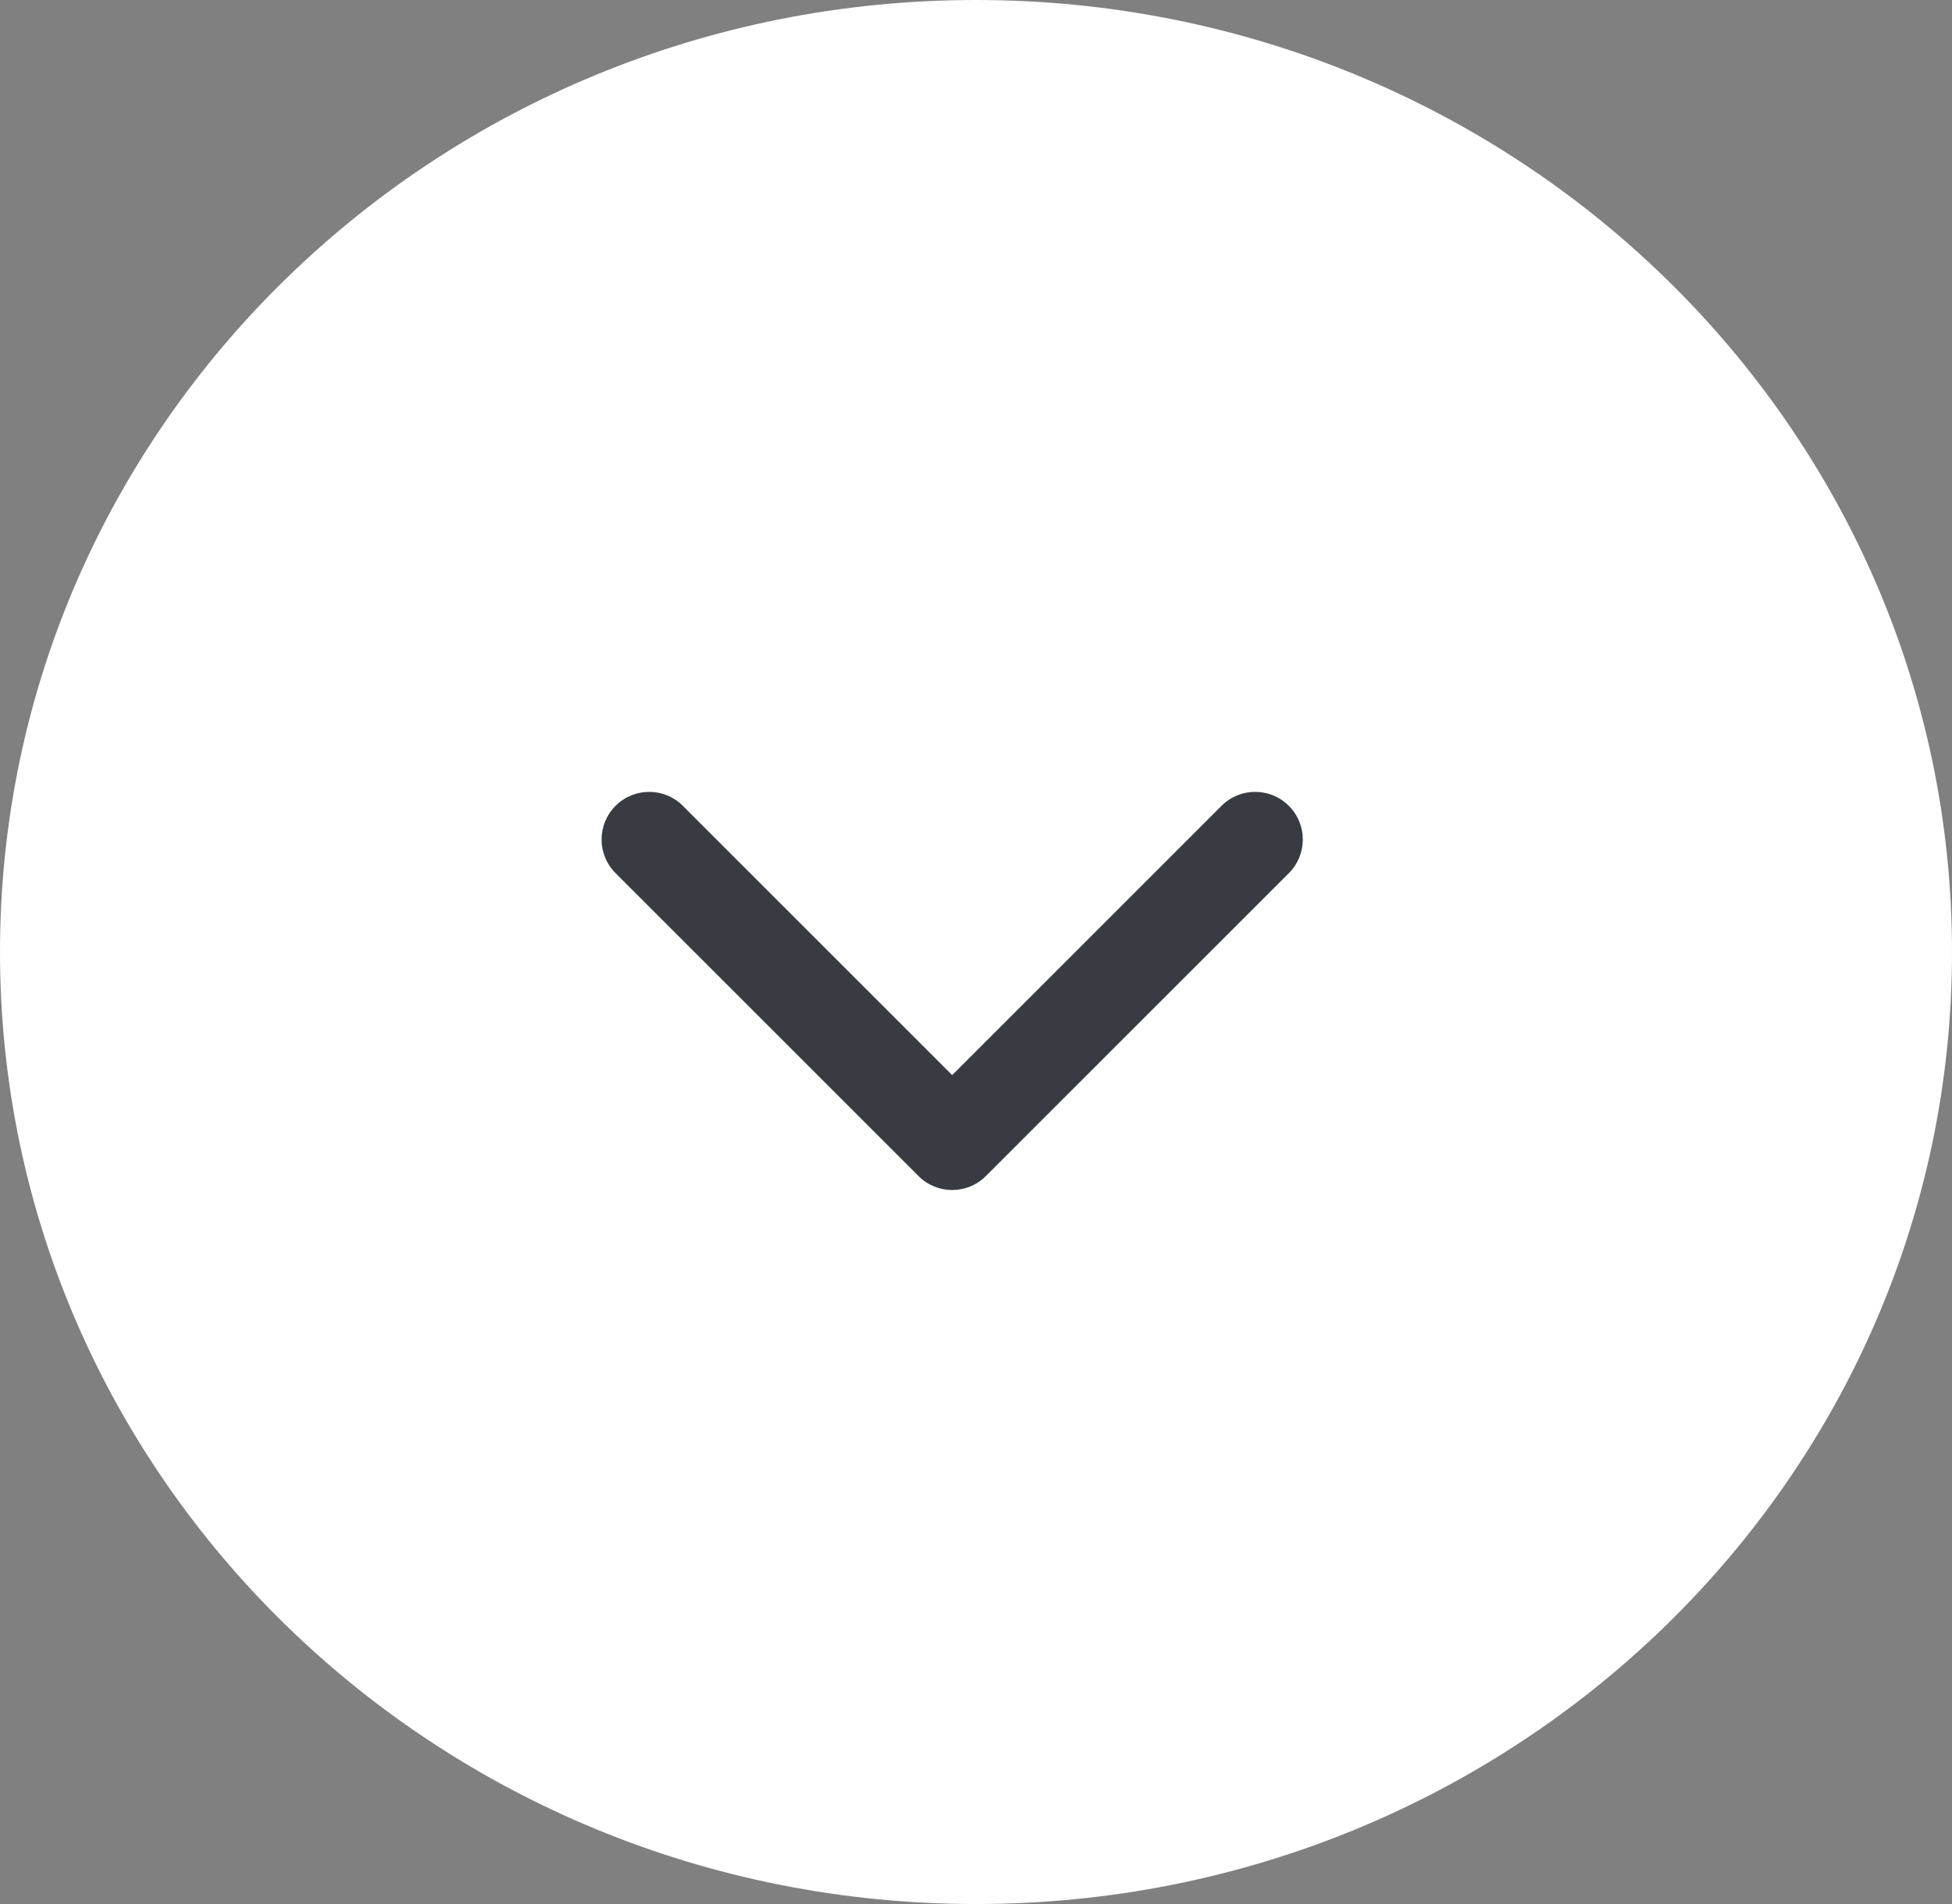 <?xml version="1.0" encoding="UTF-8"?> <svg xmlns="http://www.w3.org/2000/svg" width="41" height="40" viewBox="0 0 41 40" fill="none"><rect x="0" y="0" width="41" height="40" fill="#808080" stroke="none"/> <path d="M41 20C41 31.046 31.822 40 20.5 40C9.178 40 0 31.046 0 20C0 8.954 9.178 0 20.5 0C31.822 0 41 8.954 41 20Z" fill="white"></path> <path d="M19.293 24.707C19.683 25.098 20.317 25.098 20.707 24.707L27.071 18.343C27.462 17.953 27.462 17.32 27.071 16.929C26.68 16.538 26.047 16.538 25.657 16.929L20 22.586L14.343 16.929C13.953 16.538 13.319 16.538 12.929 16.929C12.538 17.32 12.538 17.953 12.929 18.343L19.293 24.707ZM19 23L19 24L21 24L21 23L19 23Z" fill="#393B42"></path> </svg> 